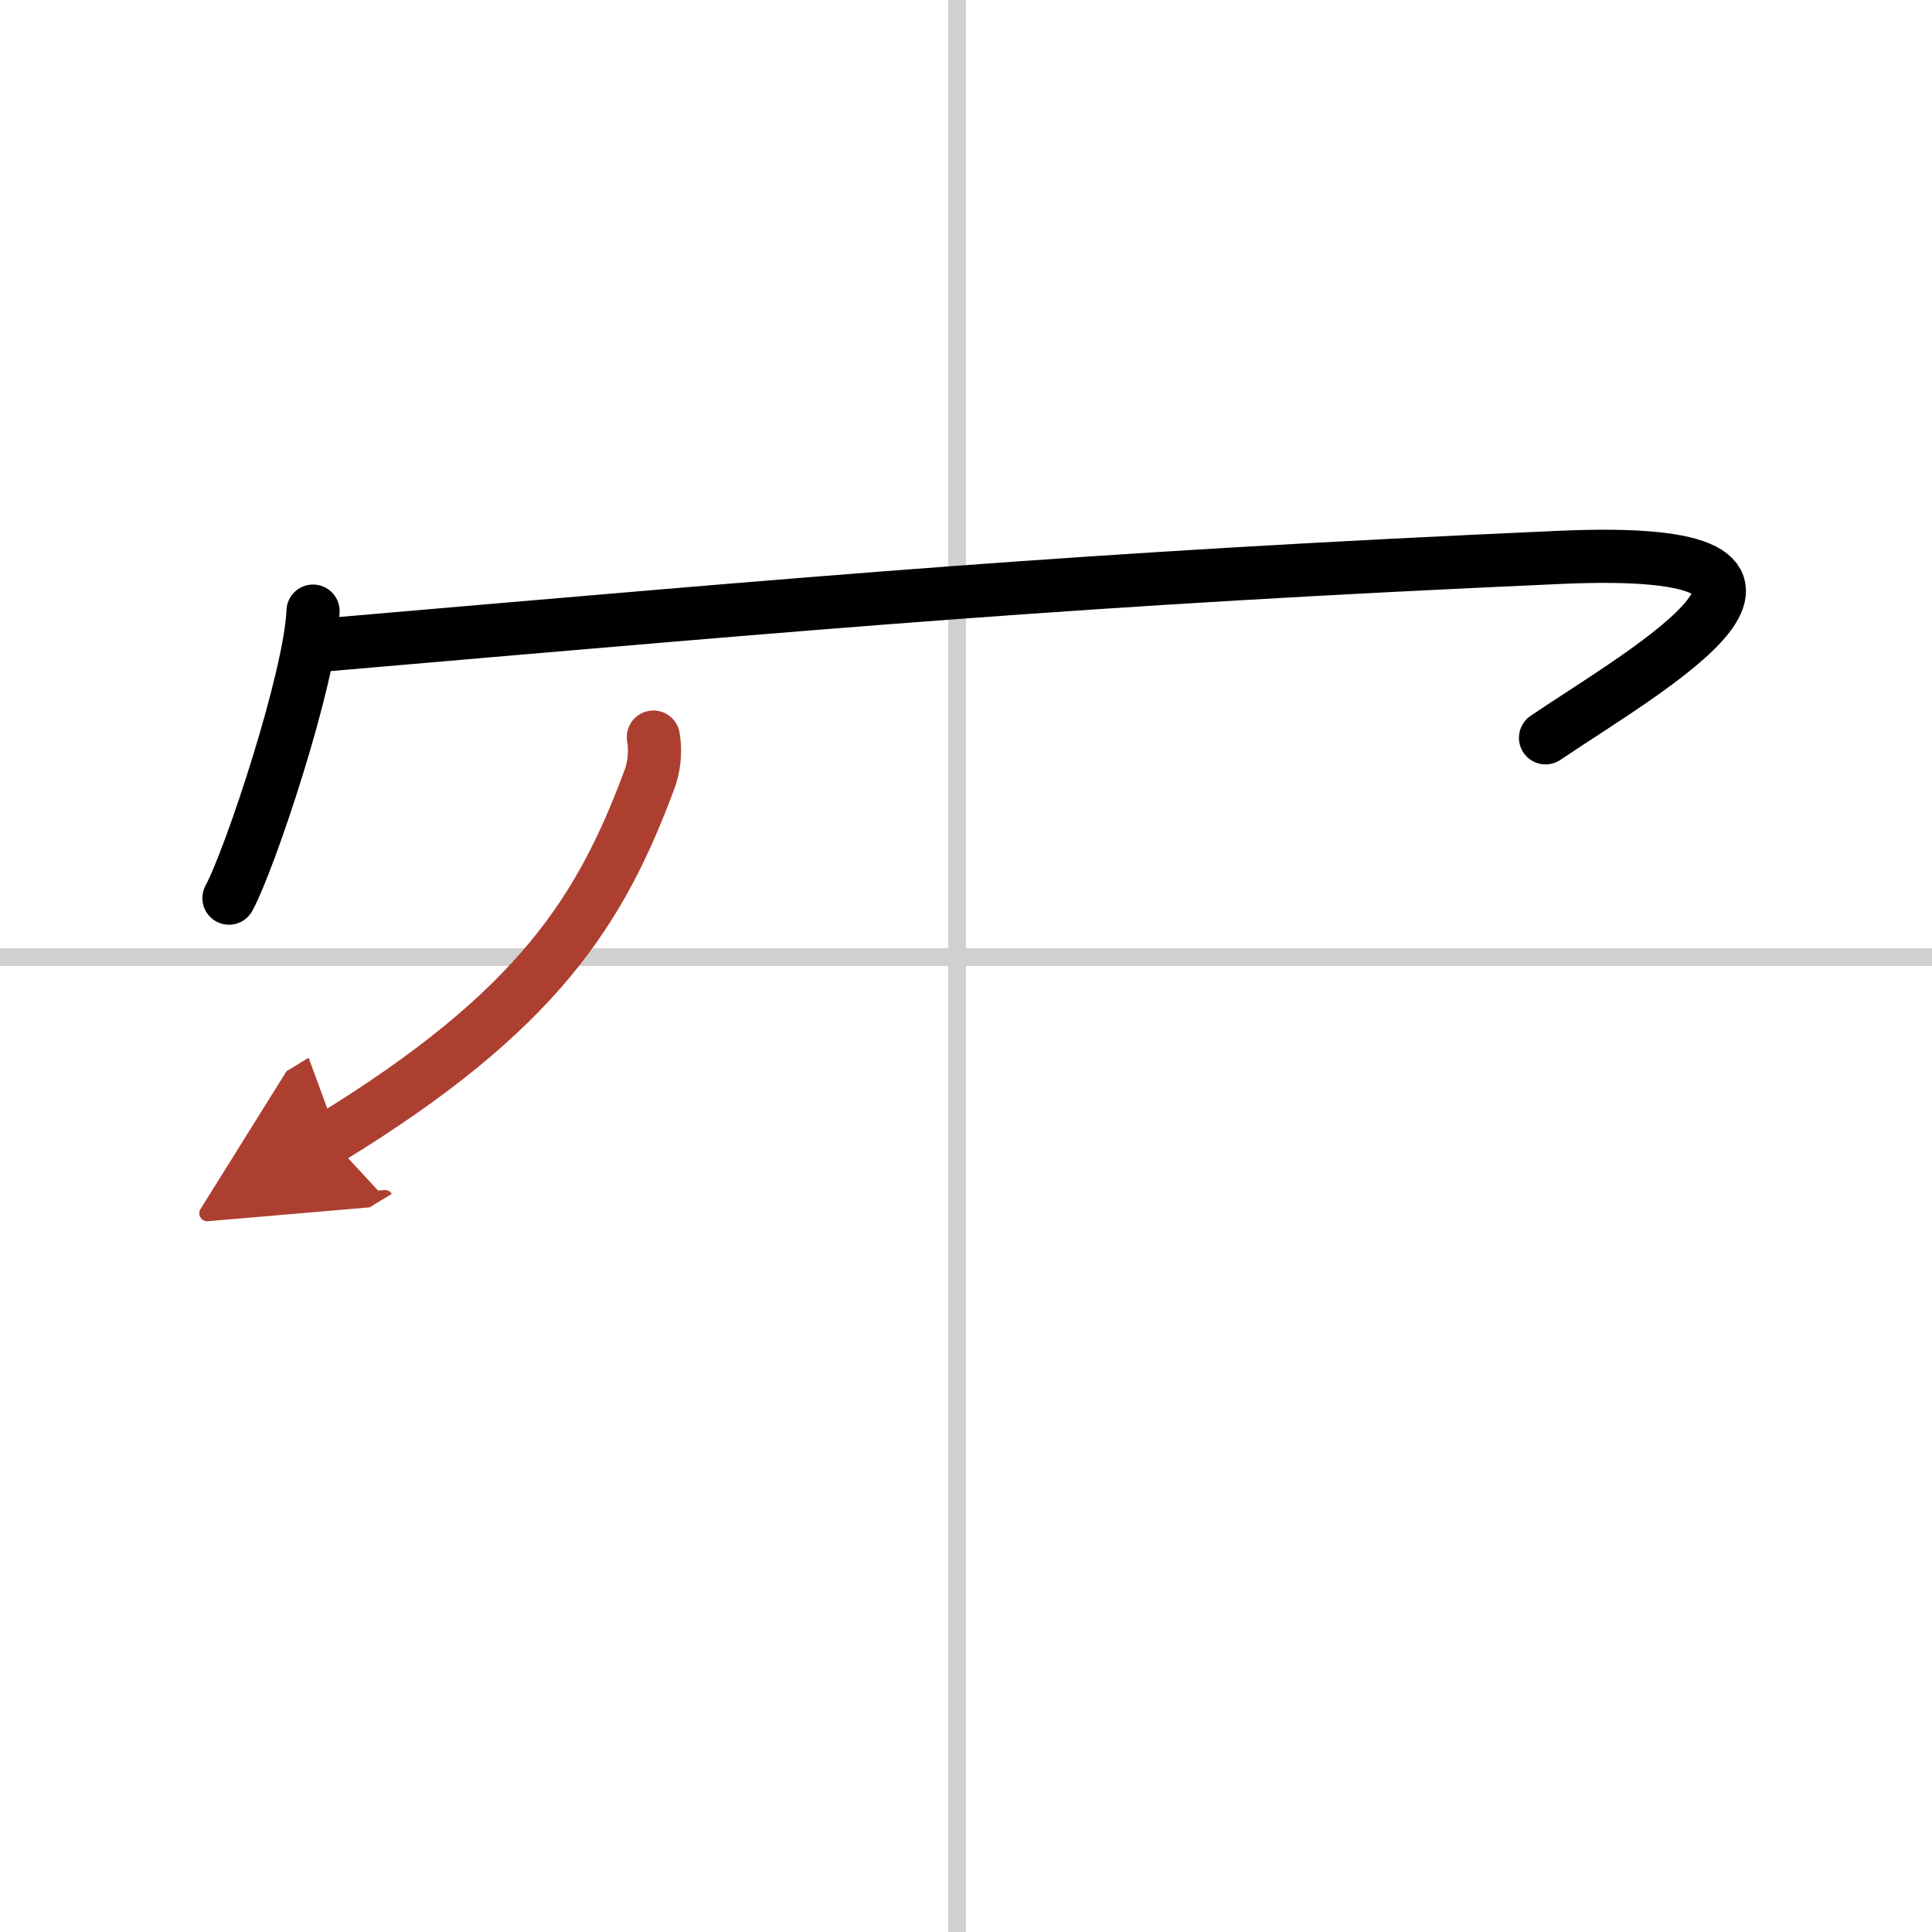 <svg width="400" height="400" viewBox="0 0 109 109" xmlns="http://www.w3.org/2000/svg"><defs><marker id="a" markerWidth="4" orient="auto" refX="1" refY="5" viewBox="0 0 10 10"><polyline points="0 0 10 5 0 10 1 5" fill="#ad3f31" stroke="#ad3f31"/></marker></defs><g fill="none" stroke="#000" stroke-linecap="round" stroke-linejoin="round" stroke-width="3"><rect width="100%" height="100%" fill="#fff" stroke="#fff"/><line x1="54" x2="54" y2="109" stroke="#d0d0d0" stroke-width="1"/><line x2="109" y1="54" y2="54" stroke="#d0d0d0" stroke-width="1"/><path d="m17.661 34.478c-0.137 3.717-3.542 13.982-4.743 16.193"/><path d="m18.588 36.362c27.958-2.411 42.4-3.717 69.43-4.917 17.62-0.779 4.88 6.328-0.821 10.181"/><path d="m36.862 41.585c0.106 0.579 0.106 1.485-0.198 2.327-2.752 7.433-6.294 13.108-18.061 20.31" marker-end="url(#a)" stroke="#ad3f31"/></g></svg>
